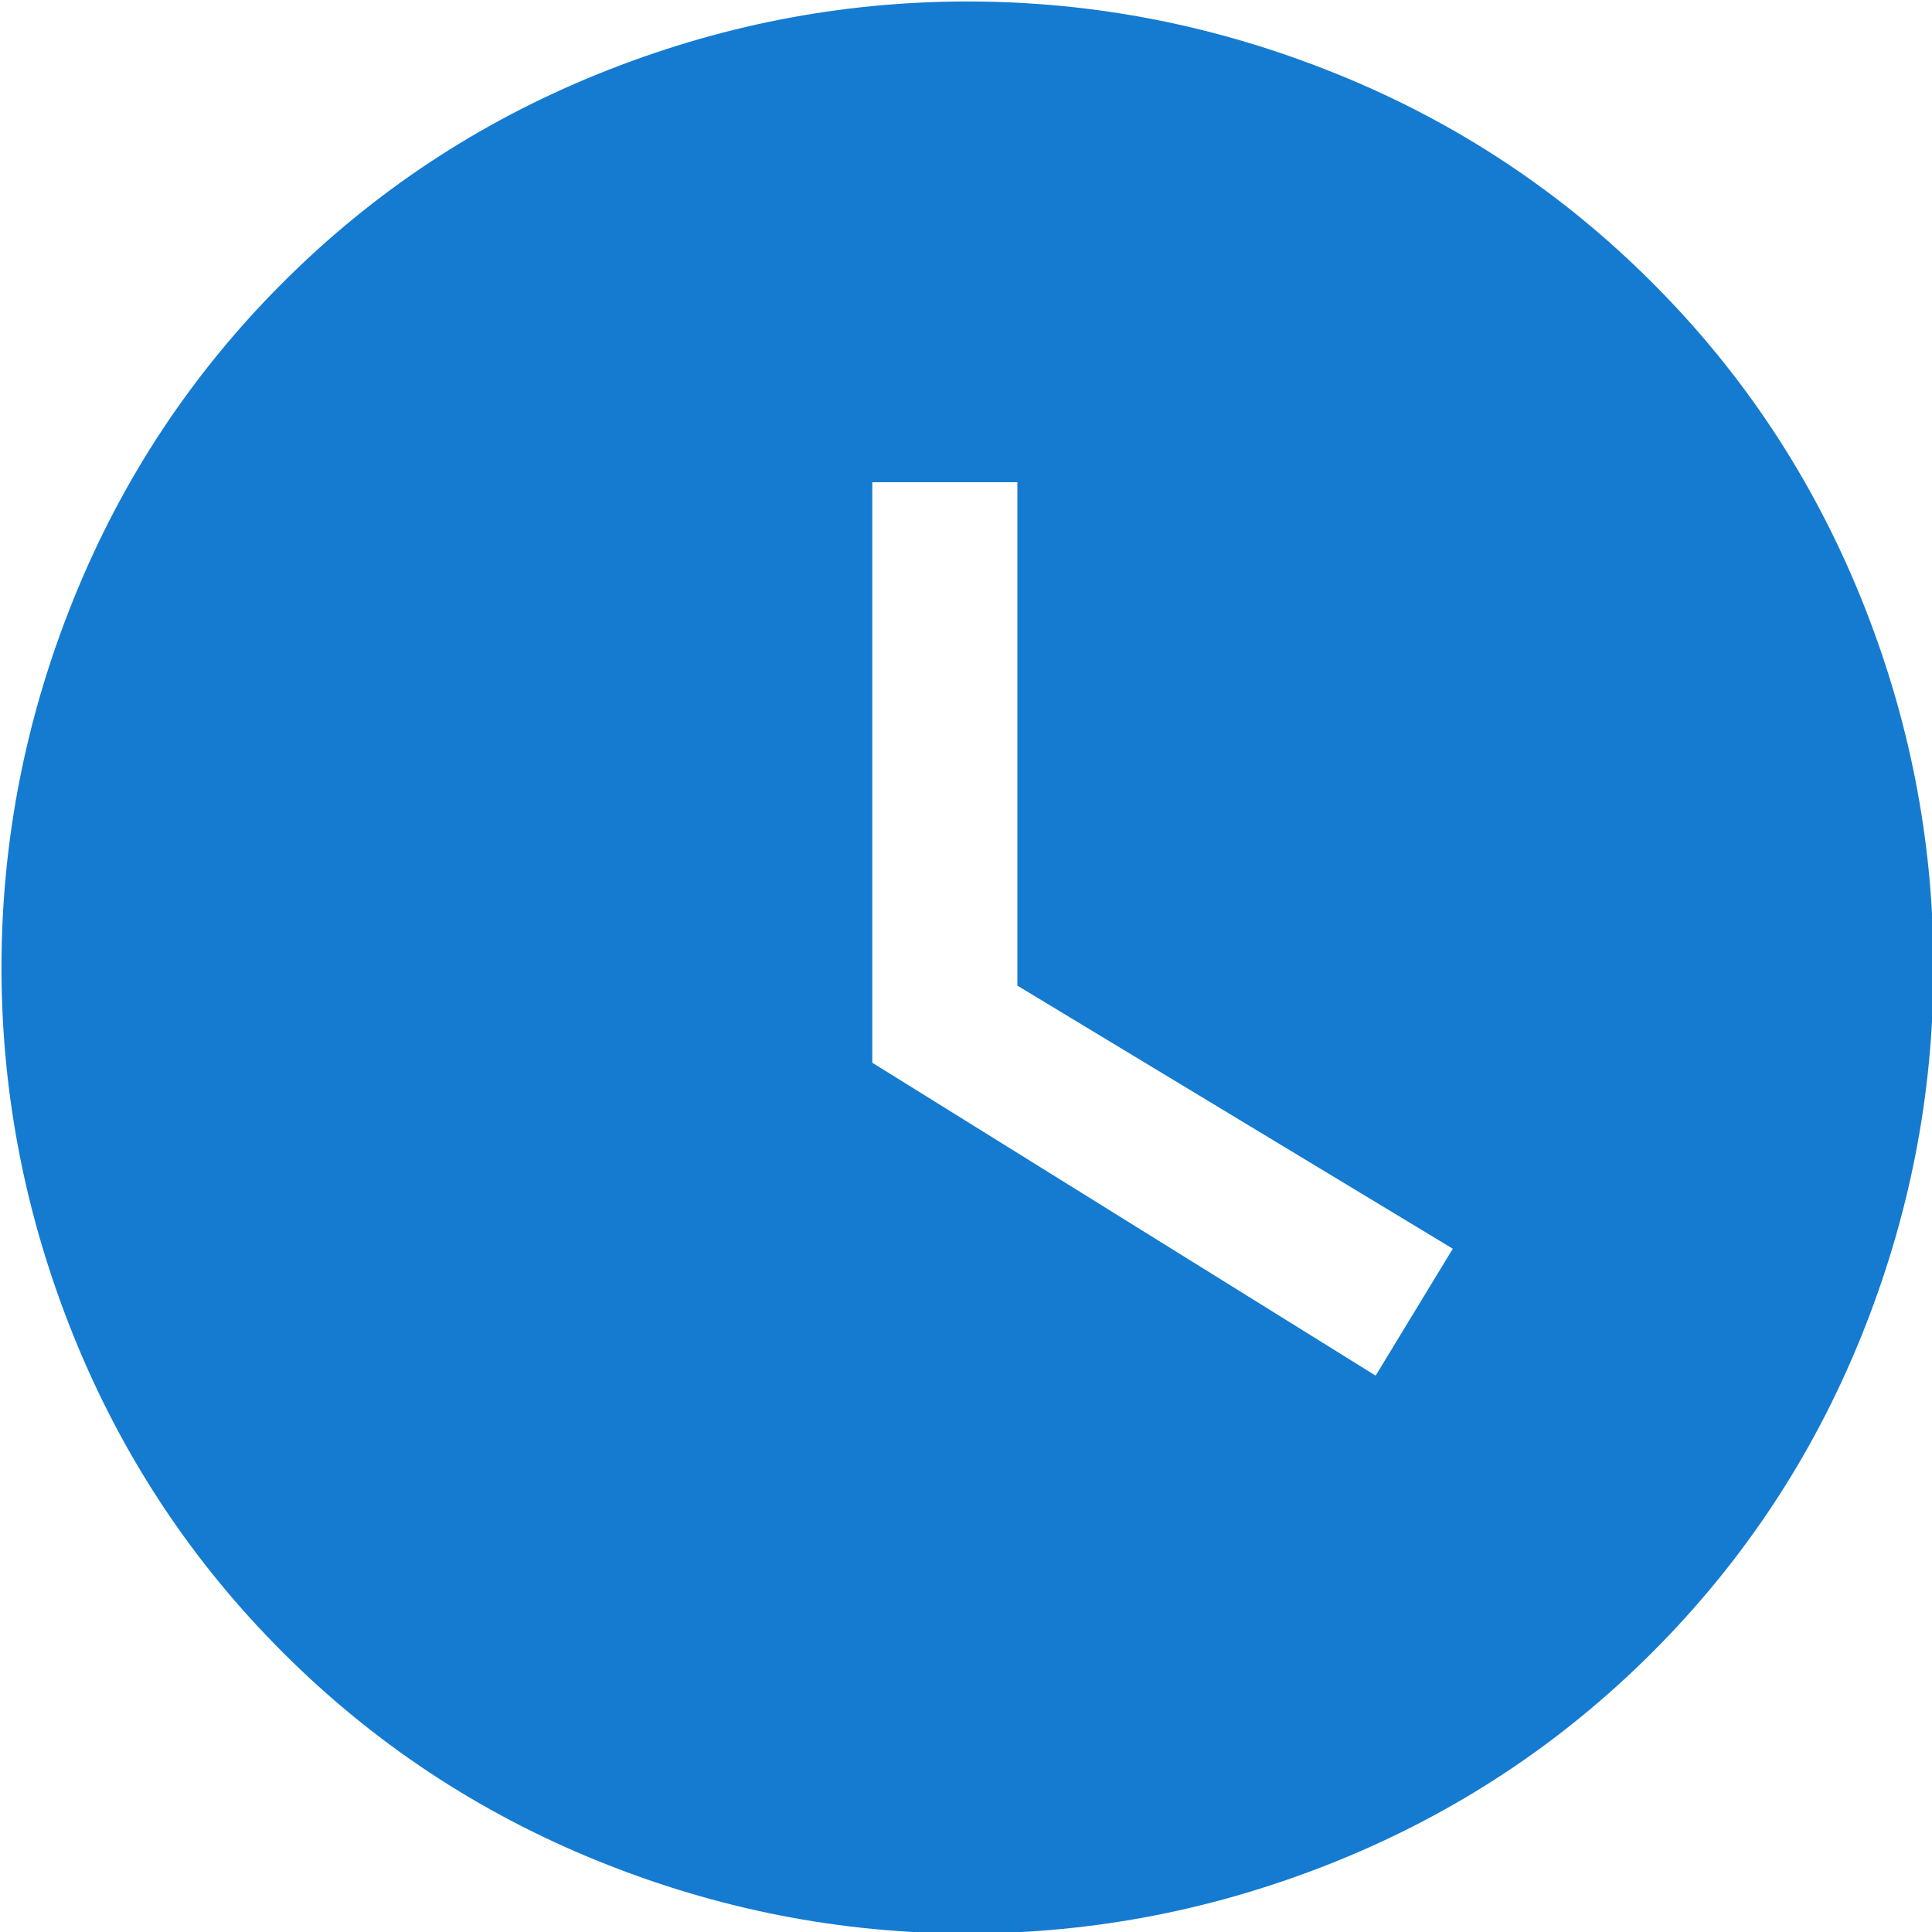 <?xml version="1.0" encoding="UTF-8"?>
<svg width="30px" height="30px" viewBox="0 0 30 30" version="1.1" xmlns="http://www.w3.org/2000/svg" xmlns:xlink="http://www.w3.org/1999/xlink">
    <!-- Generator: Sketch 56.3 (81716) - https://sketch.com -->
    <title>ico-hours</title>
    <desc>Created with Sketch.</desc>
    <g id="State-of-Workplace-Pages" stroke="none" stroke-width="1" fill="none" fill-rule="evenodd">
        <g id="State-of-the-Workplace-Home-Page" transform="translate(-580, -568)" fill="#147BD1" fill-rule="nonzero">
            <path d="M595.023,568.023 C596.995,568.023 598.908,568.399 600.763,569.15 C602.617,569.901 604.249,570.981 605.657,572.39 C607.066,573.798 608.145,575.43 608.897,577.284 C609.648,579.138 610.023,581.052 610.023,583.023 C610.023,584.995 609.648,586.908 608.897,588.763 C608.145,590.617 607.066,592.249 605.657,593.657 C604.249,595.066 602.617,596.145 600.763,596.897 C598.908,597.648 596.995,598.023 595.023,598.023 C593.052,598.023 591.138,597.648 589.284,596.897 C587.43,596.145 585.798,595.066 584.39,593.657 C582.981,592.249 581.901,590.617 581.15,588.763 C580.399,586.908 580.023,584.995 580.023,583.023 C580.023,581.052 580.399,579.138 581.15,577.284 C581.901,575.43 582.981,573.798 584.39,572.39 C585.798,570.981 587.43,569.901 589.284,569.15 C591.138,568.399 593.052,568.023 595.023,568.023 Z M601.361,589.361 L602.559,587.39 L595.798,583.305 L595.798,575.488 L593.545,575.488 L593.545,584.502 L601.361,589.361 Z" id="ico-hours"></path>
        </g>
    </g>
</svg>